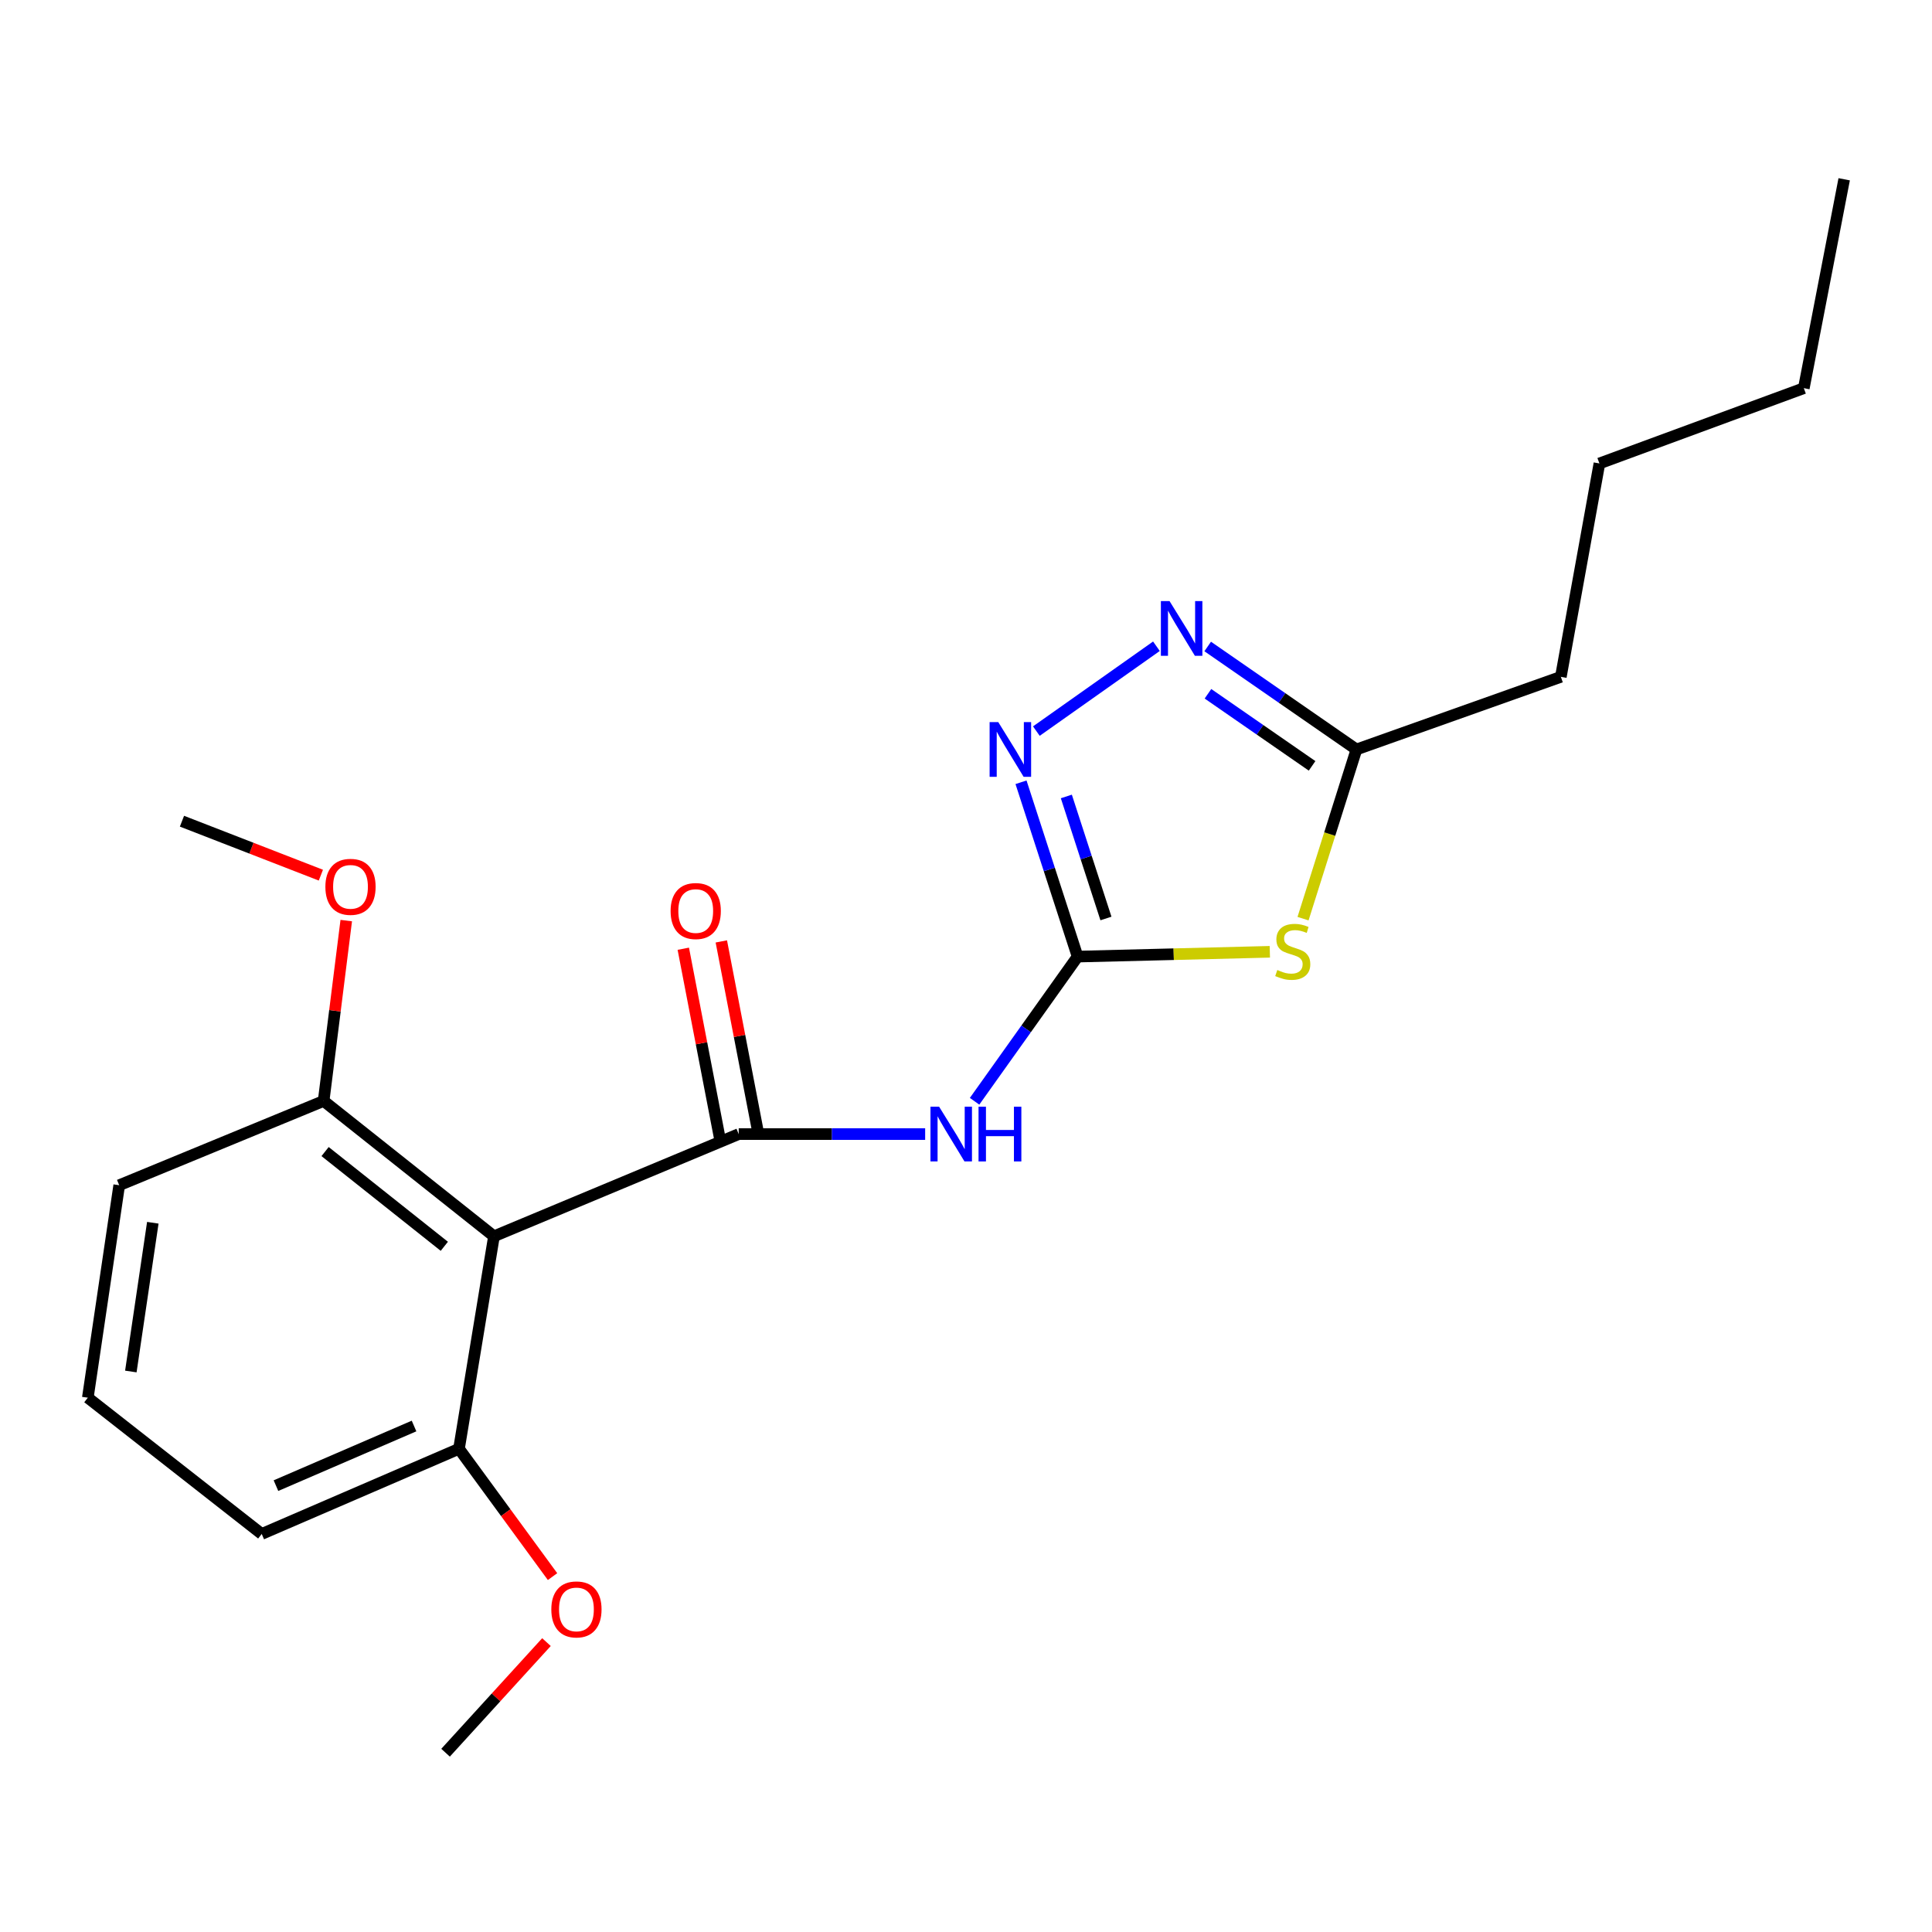 <?xml version='1.0' encoding='iso-8859-1'?>
<svg version='1.1' baseProfile='full'
              xmlns='http://www.w3.org/2000/svg'
                      xmlns:rdkit='http://www.rdkit.org/xml'
                      xmlns:xlink='http://www.w3.org/1999/xlink'
                  xml:space='preserve'
width='1000px' height='1000px' viewBox='0 0 1000 1000'>
<!-- END OF HEADER -->
<rect style='opacity:1.0;fill:#FFFFFF;stroke:none' width='1000' height='1000' x='0' y='0'> </rect>
<path class='bond-1' d='M 557.765,495.133 L 531.102,532.576' style='fill:none;fill-rule:evenodd;stroke:#000000;stroke-width:6px;stroke-linecap:butt;stroke-linejoin:miter;stroke-opacity:1' />
<path class='bond-1' d='M 531.102,532.576 L 504.44,570.019' style='fill:none;fill-rule:evenodd;stroke:#0000FF;stroke-width:6px;stroke-linecap:butt;stroke-linejoin:miter;stroke-opacity:1' />
<path class='bond-2' d='M 557.765,495.133 L 607.515,493.89' style='fill:none;fill-rule:evenodd;stroke:#000000;stroke-width:6px;stroke-linecap:butt;stroke-linejoin:miter;stroke-opacity:1' />
<path class='bond-2' d='M 607.515,493.89 L 657.264,492.646' style='fill:none;fill-rule:evenodd;stroke:#CCCC00;stroke-width:6px;stroke-linecap:butt;stroke-linejoin:miter;stroke-opacity:1' />
<path class='bond-3' d='M 557.765,495.133 L 543.12,450.017' style='fill:none;fill-rule:evenodd;stroke:#000000;stroke-width:6px;stroke-linecap:butt;stroke-linejoin:miter;stroke-opacity:1' />
<path class='bond-3' d='M 543.12,450.017 L 528.475,404.901' style='fill:none;fill-rule:evenodd;stroke:#0000FF;stroke-width:6px;stroke-linecap:butt;stroke-linejoin:miter;stroke-opacity:1' />
<path class='bond-3' d='M 572.438,475.409 L 562.186,443.828' style='fill:none;fill-rule:evenodd;stroke:#000000;stroke-width:6px;stroke-linecap:butt;stroke-linejoin:miter;stroke-opacity:1' />
<path class='bond-3' d='M 562.186,443.828 L 551.934,412.247' style='fill:none;fill-rule:evenodd;stroke:#0000FF;stroke-width:6px;stroke-linecap:butt;stroke-linejoin:miter;stroke-opacity:1' />
<path class='bond-0' d='M 382.355,586.998 L 430.607,586.998' style='fill:none;fill-rule:evenodd;stroke:#000000;stroke-width:6px;stroke-linecap:butt;stroke-linejoin:miter;stroke-opacity:1' />
<path class='bond-0' d='M 430.607,586.998 L 478.859,586.998' style='fill:none;fill-rule:evenodd;stroke:#0000FF;stroke-width:6px;stroke-linecap:butt;stroke-linejoin:miter;stroke-opacity:1' />
<path class='bond-4' d='M 382.355,586.998 L 255.677,639.896' style='fill:none;fill-rule:evenodd;stroke:#000000;stroke-width:6px;stroke-linecap:butt;stroke-linejoin:miter;stroke-opacity:1' />
<path class='bond-7' d='M 392.196,585.102 L 382.776,536.188' style='fill:none;fill-rule:evenodd;stroke:#000000;stroke-width:6px;stroke-linecap:butt;stroke-linejoin:miter;stroke-opacity:1' />
<path class='bond-7' d='M 382.776,536.188 L 373.355,487.274' style='fill:none;fill-rule:evenodd;stroke:#FF0000;stroke-width:6px;stroke-linecap:butt;stroke-linejoin:miter;stroke-opacity:1' />
<path class='bond-7' d='M 372.513,588.893 L 363.092,539.979' style='fill:none;fill-rule:evenodd;stroke:#000000;stroke-width:6px;stroke-linecap:butt;stroke-linejoin:miter;stroke-opacity:1' />
<path class='bond-7' d='M 363.092,539.979 L 353.671,491.065' style='fill:none;fill-rule:evenodd;stroke:#FF0000;stroke-width:6px;stroke-linecap:butt;stroke-linejoin:miter;stroke-opacity:1' />
<path class='bond-6' d='M 674.451,475.492 L 688.272,431.707' style='fill:none;fill-rule:evenodd;stroke:#CCCC00;stroke-width:6px;stroke-linecap:butt;stroke-linejoin:miter;stroke-opacity:1' />
<path class='bond-6' d='M 688.272,431.707 L 702.093,387.923' style='fill:none;fill-rule:evenodd;stroke:#000000;stroke-width:6px;stroke-linecap:butt;stroke-linejoin:miter;stroke-opacity:1' />
<path class='bond-5' d='M 536.417,378.416 L 598.568,334.496' style='fill:none;fill-rule:evenodd;stroke:#0000FF;stroke-width:6px;stroke-linecap:butt;stroke-linejoin:miter;stroke-opacity:1' />
<path class='bond-8' d='M 255.677,639.896 L 167.51,569.848' style='fill:none;fill-rule:evenodd;stroke:#000000;stroke-width:6px;stroke-linecap:butt;stroke-linejoin:miter;stroke-opacity:1' />
<path class='bond-8' d='M 229.983,645.084 L 168.266,596.05' style='fill:none;fill-rule:evenodd;stroke:#000000;stroke-width:6px;stroke-linecap:butt;stroke-linejoin:miter;stroke-opacity:1' />
<path class='bond-9' d='M 255.677,639.896 L 237.569,749.891' style='fill:none;fill-rule:evenodd;stroke:#000000;stroke-width:6px;stroke-linecap:butt;stroke-linejoin:miter;stroke-opacity:1' />
<path class='bond-21' d='M 625.101,334.62 L 663.597,361.272' style='fill:none;fill-rule:evenodd;stroke:#0000FF;stroke-width:6px;stroke-linecap:butt;stroke-linejoin:miter;stroke-opacity:1' />
<path class='bond-21' d='M 663.597,361.272 L 702.093,387.923' style='fill:none;fill-rule:evenodd;stroke:#000000;stroke-width:6px;stroke-linecap:butt;stroke-linejoin:miter;stroke-opacity:1' />
<path class='bond-21' d='M 625.24,359.097 L 652.187,377.753' style='fill:none;fill-rule:evenodd;stroke:#0000FF;stroke-width:6px;stroke-linecap:butt;stroke-linejoin:miter;stroke-opacity:1' />
<path class='bond-21' d='M 652.187,377.753 L 679.134,396.409' style='fill:none;fill-rule:evenodd;stroke:#000000;stroke-width:6px;stroke-linecap:butt;stroke-linejoin:miter;stroke-opacity:1' />
<path class='bond-12' d='M 702.093,387.923 L 807.89,350.337' style='fill:none;fill-rule:evenodd;stroke:#000000;stroke-width:6px;stroke-linecap:butt;stroke-linejoin:miter;stroke-opacity:1' />
<path class='bond-10' d='M 167.51,569.848 L 173.364,523.171' style='fill:none;fill-rule:evenodd;stroke:#000000;stroke-width:6px;stroke-linecap:butt;stroke-linejoin:miter;stroke-opacity:1' />
<path class='bond-10' d='M 173.364,523.171 L 179.218,476.494' style='fill:none;fill-rule:evenodd;stroke:#FF0000;stroke-width:6px;stroke-linecap:butt;stroke-linejoin:miter;stroke-opacity:1' />
<path class='bond-14' d='M 167.51,569.848 L 61.703,613.469' style='fill:none;fill-rule:evenodd;stroke:#000000;stroke-width:6px;stroke-linecap:butt;stroke-linejoin:miter;stroke-opacity:1' />
<path class='bond-11' d='M 237.569,749.891 L 261.784,782.972' style='fill:none;fill-rule:evenodd;stroke:#000000;stroke-width:6px;stroke-linecap:butt;stroke-linejoin:miter;stroke-opacity:1' />
<path class='bond-11' d='M 261.784,782.972 L 285.998,816.053' style='fill:none;fill-rule:evenodd;stroke:#FF0000;stroke-width:6px;stroke-linecap:butt;stroke-linejoin:miter;stroke-opacity:1' />
<path class='bond-15' d='M 237.569,749.891 L 135.47,793.98' style='fill:none;fill-rule:evenodd;stroke:#000000;stroke-width:6px;stroke-linecap:butt;stroke-linejoin:miter;stroke-opacity:1' />
<path class='bond-15' d='M 214.308,738.101 L 142.838,768.964' style='fill:none;fill-rule:evenodd;stroke:#000000;stroke-width:6px;stroke-linecap:butt;stroke-linejoin:miter;stroke-opacity:1' />
<path class='bond-16' d='M 166.08,452.981 L 130.134,439.016' style='fill:none;fill-rule:evenodd;stroke:#FF0000;stroke-width:6px;stroke-linecap:butt;stroke-linejoin:miter;stroke-opacity:1' />
<path class='bond-16' d='M 130.134,439.016 L 94.188,425.052' style='fill:none;fill-rule:evenodd;stroke:#000000;stroke-width:6px;stroke-linecap:butt;stroke-linejoin:miter;stroke-opacity:1' />
<path class='bond-17' d='M 282.851,849.951 L 256.735,878.578' style='fill:none;fill-rule:evenodd;stroke:#FF0000;stroke-width:6px;stroke-linecap:butt;stroke-linejoin:miter;stroke-opacity:1' />
<path class='bond-17' d='M 256.735,878.578 L 230.62,907.204' style='fill:none;fill-rule:evenodd;stroke:#000000;stroke-width:6px;stroke-linecap:butt;stroke-linejoin:miter;stroke-opacity:1' />
<path class='bond-18' d='M 807.89,350.337 L 827.857,239.886' style='fill:none;fill-rule:evenodd;stroke:#000000;stroke-width:6px;stroke-linecap:butt;stroke-linejoin:miter;stroke-opacity:1' />
<path class='bond-13' d='M 45.455,723.453 L 135.47,793.98' style='fill:none;fill-rule:evenodd;stroke:#000000;stroke-width:6px;stroke-linecap:butt;stroke-linejoin:miter;stroke-opacity:1' />
<path class='bond-22' d='M 45.455,723.453 L 61.703,613.469' style='fill:none;fill-rule:evenodd;stroke:#000000;stroke-width:6px;stroke-linecap:butt;stroke-linejoin:miter;stroke-opacity:1' />
<path class='bond-22' d='M 67.722,709.885 L 79.096,632.896' style='fill:none;fill-rule:evenodd;stroke:#000000;stroke-width:6px;stroke-linecap:butt;stroke-linejoin:miter;stroke-opacity:1' />
<path class='bond-19' d='M 827.857,239.886 L 933.653,200.919' style='fill:none;fill-rule:evenodd;stroke:#000000;stroke-width:6px;stroke-linecap:butt;stroke-linejoin:miter;stroke-opacity:1' />
<path class='bond-20' d='M 933.653,200.919 L 954.545,92.796' style='fill:none;fill-rule:evenodd;stroke:#000000;stroke-width:6px;stroke-linecap:butt;stroke-linejoin:miter;stroke-opacity:1' />
<path  class='atom-2' d='M 486.089 572.838
L 495.369 587.838
Q 496.289 589.318, 497.769 591.998
Q 499.249 594.678, 499.329 594.838
L 499.329 572.838
L 503.089 572.838
L 503.089 601.158
L 499.209 601.158
L 489.249 584.758
Q 488.089 582.838, 486.849 580.638
Q 485.649 578.438, 485.289 577.758
L 485.289 601.158
L 481.609 601.158
L 481.609 572.838
L 486.089 572.838
' fill='#0000FF'/>
<path  class='atom-2' d='M 506.489 572.838
L 510.329 572.838
L 510.329 584.878
L 524.809 584.878
L 524.809 572.838
L 528.649 572.838
L 528.649 601.158
L 524.809 601.158
L 524.809 588.078
L 510.329 588.078
L 510.329 601.158
L 506.489 601.158
L 506.489 572.838
' fill='#0000FF'/>
<path  class='atom-3' d='M 661.129 502.069
Q 661.449 502.189, 662.769 502.749
Q 664.089 503.309, 665.529 503.669
Q 667.009 503.989, 668.449 503.989
Q 671.129 503.989, 672.689 502.709
Q 674.249 501.389, 674.249 499.109
Q 674.249 497.549, 673.449 496.589
Q 672.689 495.629, 671.489 495.109
Q 670.289 494.589, 668.289 493.989
Q 665.769 493.229, 664.249 492.509
Q 662.769 491.789, 661.689 490.269
Q 660.649 488.749, 660.649 486.189
Q 660.649 482.629, 663.049 480.429
Q 665.489 478.229, 670.289 478.229
Q 673.569 478.229, 677.289 479.789
L 676.369 482.869
Q 672.969 481.469, 670.409 481.469
Q 667.649 481.469, 666.129 482.629
Q 664.609 483.749, 664.649 485.709
Q 664.649 487.229, 665.409 488.149
Q 666.209 489.069, 667.329 489.589
Q 668.489 490.109, 670.409 490.709
Q 672.969 491.509, 674.489 492.309
Q 676.009 493.109, 677.089 494.749
Q 678.209 496.349, 678.209 499.109
Q 678.209 503.029, 675.569 505.149
Q 672.969 507.229, 668.609 507.229
Q 666.089 507.229, 664.169 506.669
Q 662.289 506.149, 660.049 505.229
L 661.129 502.069
' fill='#CCCC00'/>
<path  class='atom-4' d='M 516.703 373.763
L 525.983 388.763
Q 526.903 390.243, 528.383 392.923
Q 529.863 395.603, 529.943 395.763
L 529.943 373.763
L 533.703 373.763
L 533.703 402.083
L 529.823 402.083
L 519.863 385.683
Q 518.703 383.763, 517.463 381.563
Q 516.263 379.363, 515.903 378.683
L 515.903 402.083
L 512.223 402.083
L 512.223 373.763
L 516.703 373.763
' fill='#0000FF'/>
<path  class='atom-6' d='M 605.35 311.12
L 614.63 326.12
Q 615.55 327.6, 617.03 330.28
Q 618.51 332.96, 618.59 333.12
L 618.59 311.12
L 622.35 311.12
L 622.35 339.44
L 618.47 339.44
L 608.51 323.04
Q 607.35 321.12, 606.11 318.92
Q 604.91 316.72, 604.55 316.04
L 604.55 339.44
L 600.87 339.44
L 600.87 311.12
L 605.35 311.12
' fill='#0000FF'/>
<path  class='atom-8' d='M 347.104 471.548
Q 347.104 464.748, 350.464 460.948
Q 353.824 457.148, 360.104 457.148
Q 366.384 457.148, 369.744 460.948
Q 373.104 464.748, 373.104 471.548
Q 373.104 478.428, 369.704 482.348
Q 366.304 486.228, 360.104 486.228
Q 353.864 486.228, 350.464 482.348
Q 347.104 478.468, 347.104 471.548
M 360.104 483.028
Q 364.424 483.028, 366.744 480.148
Q 369.104 477.228, 369.104 471.548
Q 369.104 465.988, 366.744 463.188
Q 364.424 460.348, 360.104 460.348
Q 355.784 460.348, 353.424 463.148
Q 351.104 465.948, 351.104 471.548
Q 351.104 477.268, 353.424 480.148
Q 355.784 483.028, 360.104 483.028
' fill='#FF0000'/>
<path  class='atom-11' d='M 168.419 459.02
Q 168.419 452.22, 171.779 448.42
Q 175.139 444.62, 181.419 444.62
Q 187.699 444.62, 191.059 448.42
Q 194.419 452.22, 194.419 459.02
Q 194.419 465.9, 191.019 469.82
Q 187.619 473.7, 181.419 473.7
Q 175.179 473.7, 171.779 469.82
Q 168.419 465.94, 168.419 459.02
M 181.419 470.5
Q 185.739 470.5, 188.059 467.62
Q 190.419 464.7, 190.419 459.02
Q 190.419 453.46, 188.059 450.66
Q 185.739 447.82, 181.419 447.82
Q 177.099 447.82, 174.739 450.62
Q 172.419 453.42, 172.419 459.02
Q 172.419 464.74, 174.739 467.62
Q 177.099 470.5, 181.419 470.5
' fill='#FF0000'/>
<path  class='atom-12' d='M 285.363 833.027
Q 285.363 826.227, 288.723 822.427
Q 292.083 818.627, 298.363 818.627
Q 304.643 818.627, 308.003 822.427
Q 311.363 826.227, 311.363 833.027
Q 311.363 839.907, 307.963 843.827
Q 304.563 847.707, 298.363 847.707
Q 292.123 847.707, 288.723 843.827
Q 285.363 839.947, 285.363 833.027
M 298.363 844.507
Q 302.683 844.507, 305.003 841.627
Q 307.363 838.707, 307.363 833.027
Q 307.363 827.467, 305.003 824.667
Q 302.683 821.827, 298.363 821.827
Q 294.043 821.827, 291.683 824.627
Q 289.363 827.427, 289.363 833.027
Q 289.363 838.747, 291.683 841.627
Q 294.043 844.507, 298.363 844.507
' fill='#FF0000'/>
</svg>
